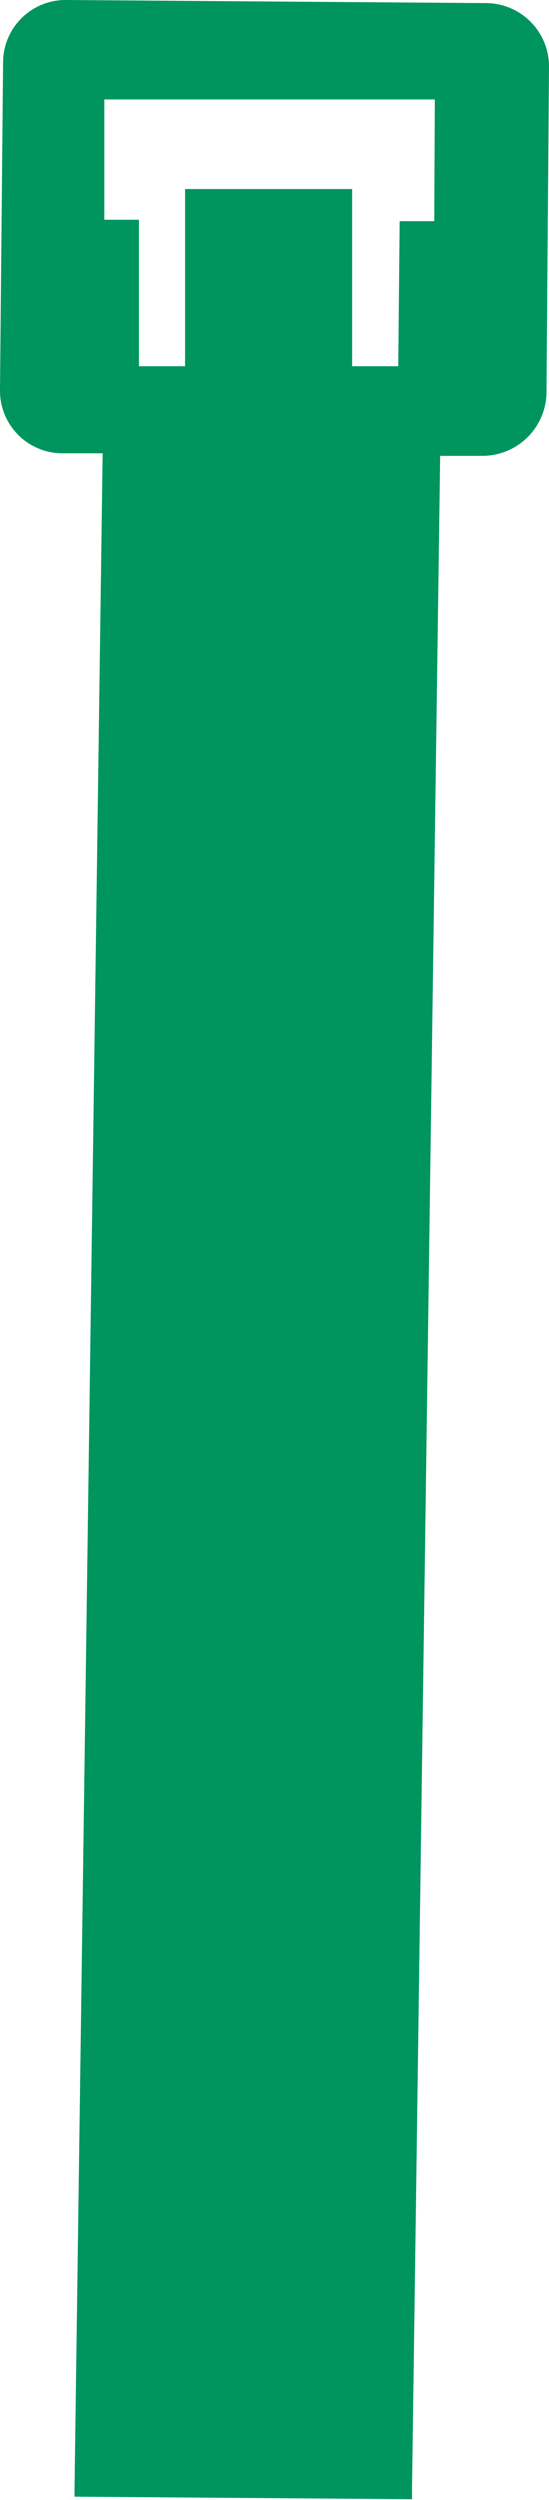 <svg id="Livello_1" data-name="Livello 1" xmlns="http://www.w3.org/2000/svg" width="19.52" height="88.74" viewBox="0 0 19.52 88.74"><path id="Tracciato_2717" data-name="Tracciato 2717" d="M17.31.11,2.37,0A2.22,2.22,0,0,0,.11,2.18v0L0,13.84a2.22,2.22,0,0,0,2.2,2.25h0l1.45,0-1,72.21v.32l12,.09v-.41l1-72.12,1.45,0A2.28,2.28,0,0,0,19.43,14l.09-11.62A2.25,2.25,0,0,0,17.31.11ZM15.44,7.85l-1.23,0L14.16,13H12.52l0-6.29h-3l-2.94,0V13L4.94,13l0-5.2H3.71V3.53l6.13,0h5.62Z" style="fill:#00955f"/></svg>